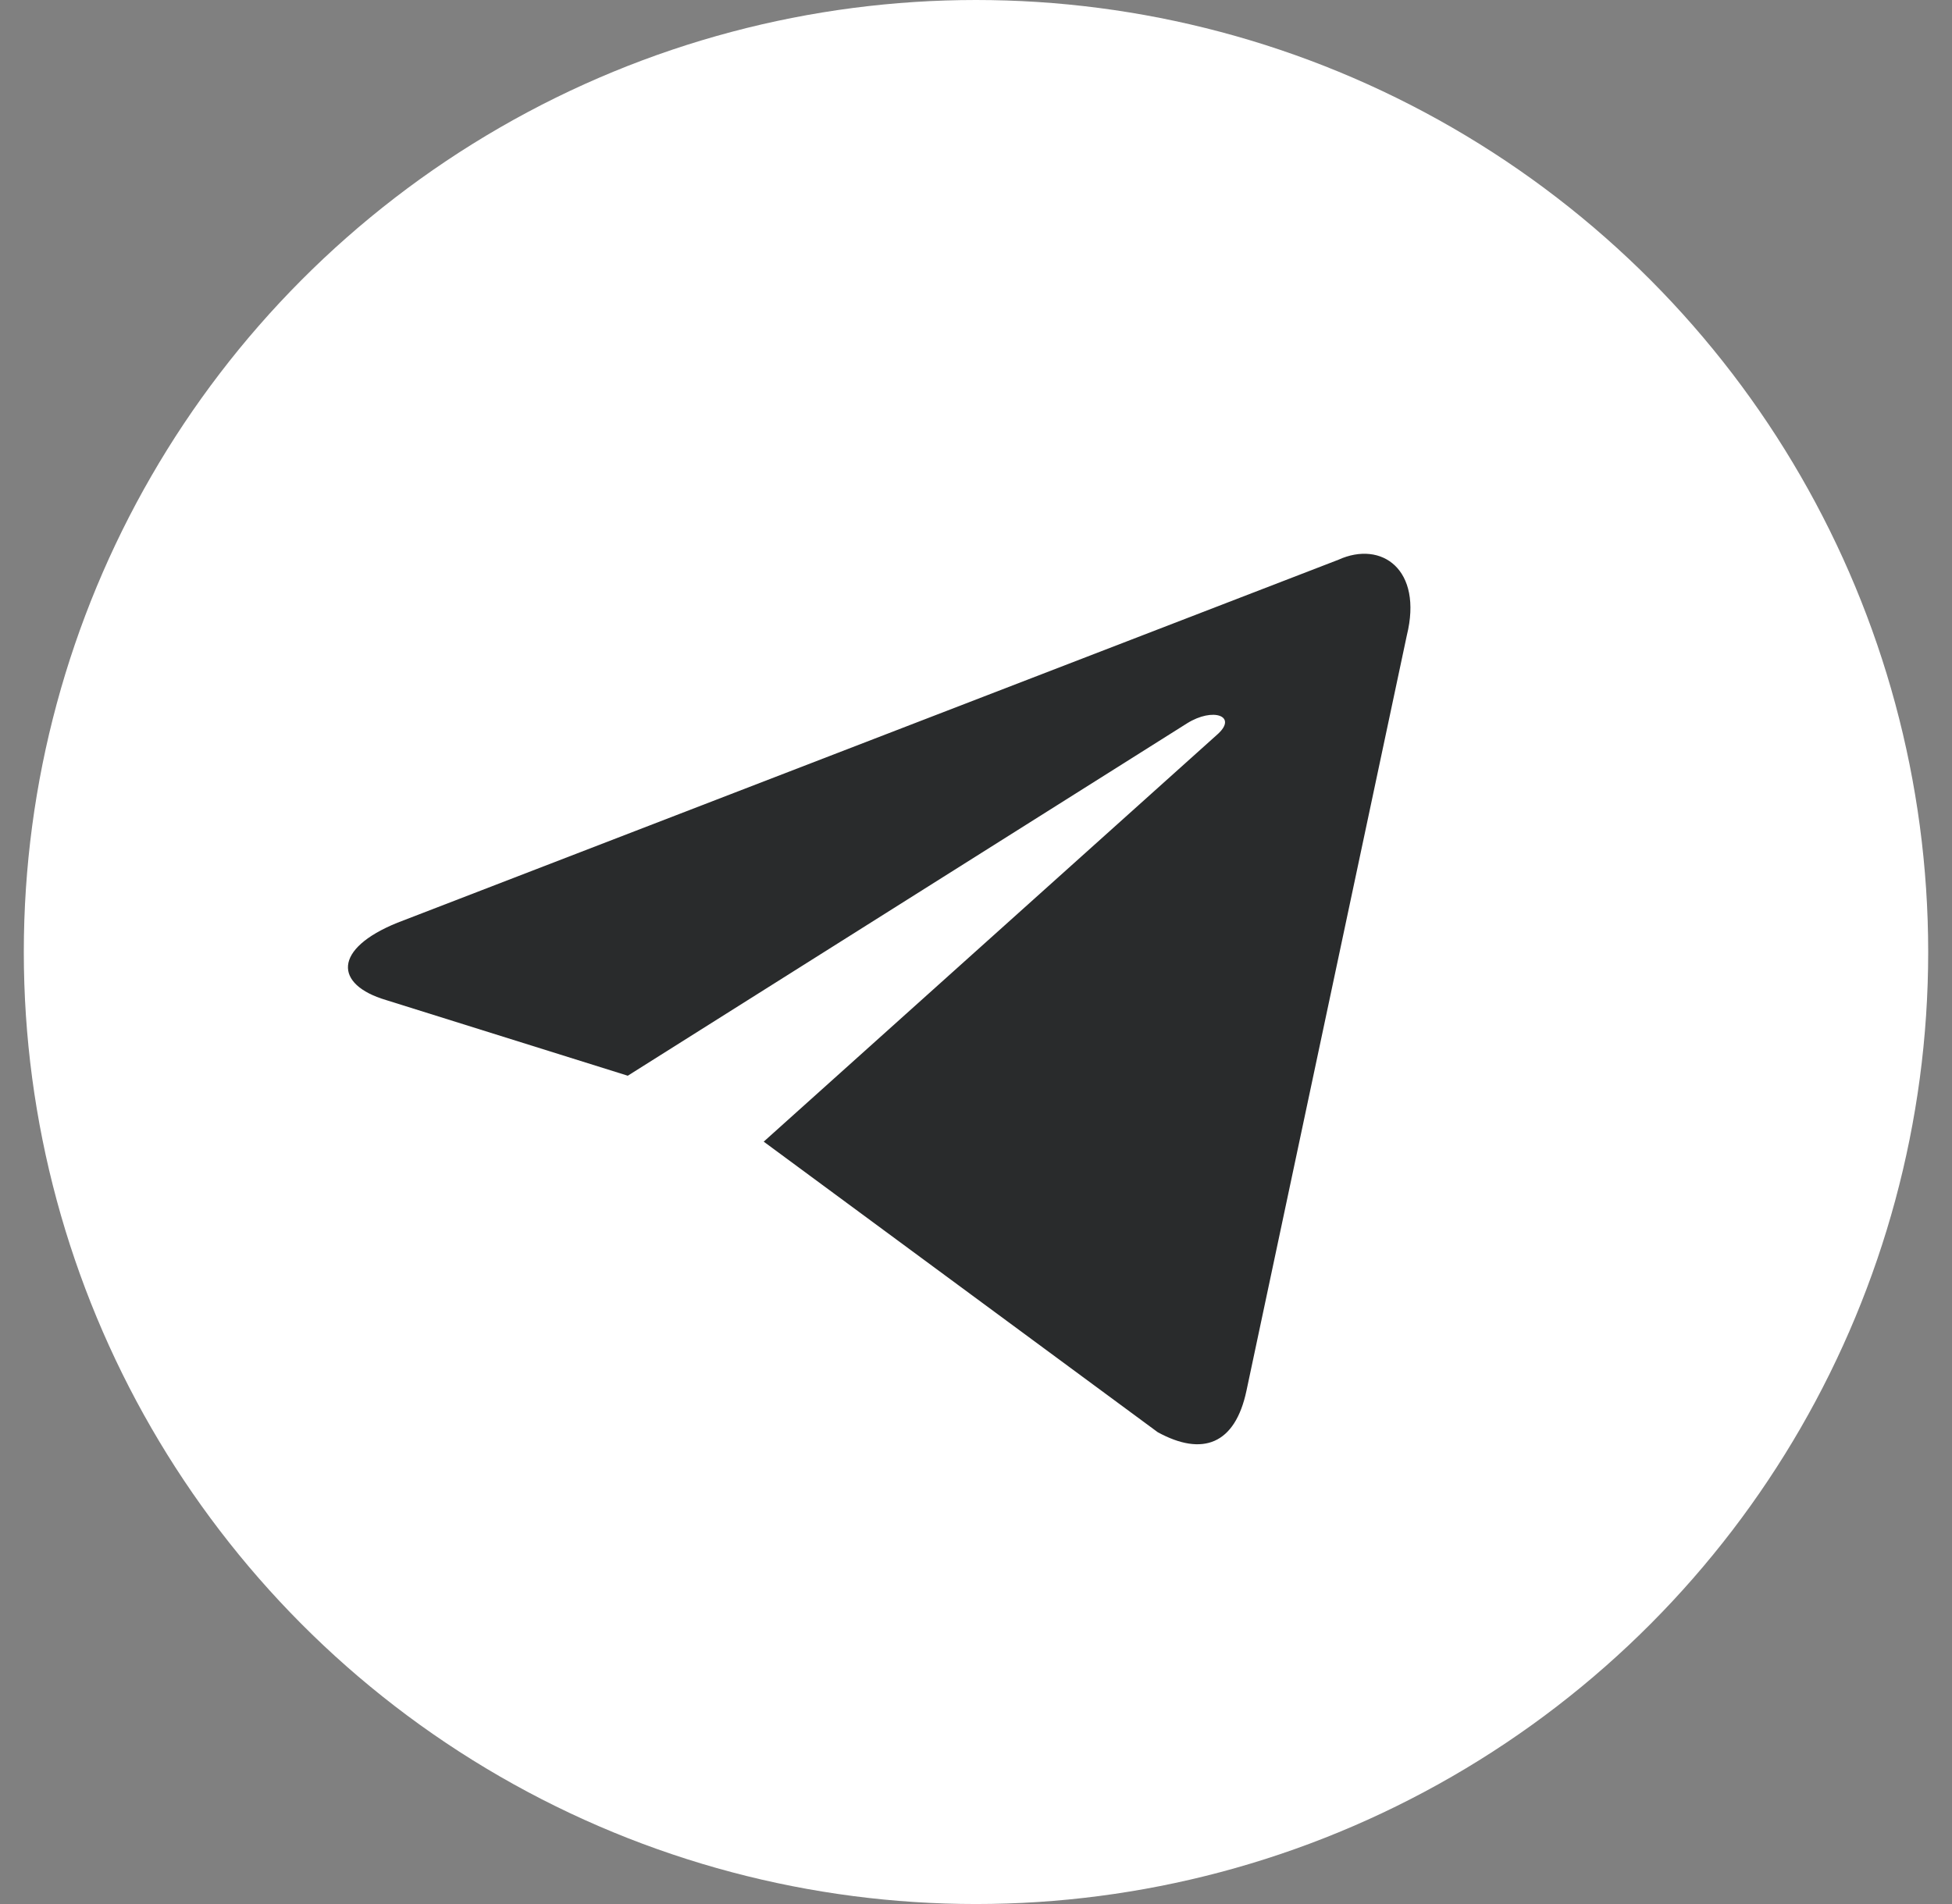 <?xml version="1.0" encoding="UTF-8"?> <svg xmlns="http://www.w3.org/2000/svg" width="41" height="40" viewBox="0 0 41 40" fill="none"><rect x="0" y="0" width="41" height="40" fill="#808080" stroke="none"/> <circle cx="20.5" cy="20" r="20" fill="white"></circle> <path d="M16.041 23.984L24.317 30.088C25.258 30.602 25.942 30.345 26.181 29.216L29.549 13.349C29.891 11.964 29.019 11.348 28.113 11.759L8.347 19.385C6.996 19.932 7.013 20.684 8.108 21.009L13.186 22.599L24.933 15.196C25.48 14.854 25.993 15.042 25.582 15.418L16.041 23.984Z" fill="#292B2C"></path> </svg> 